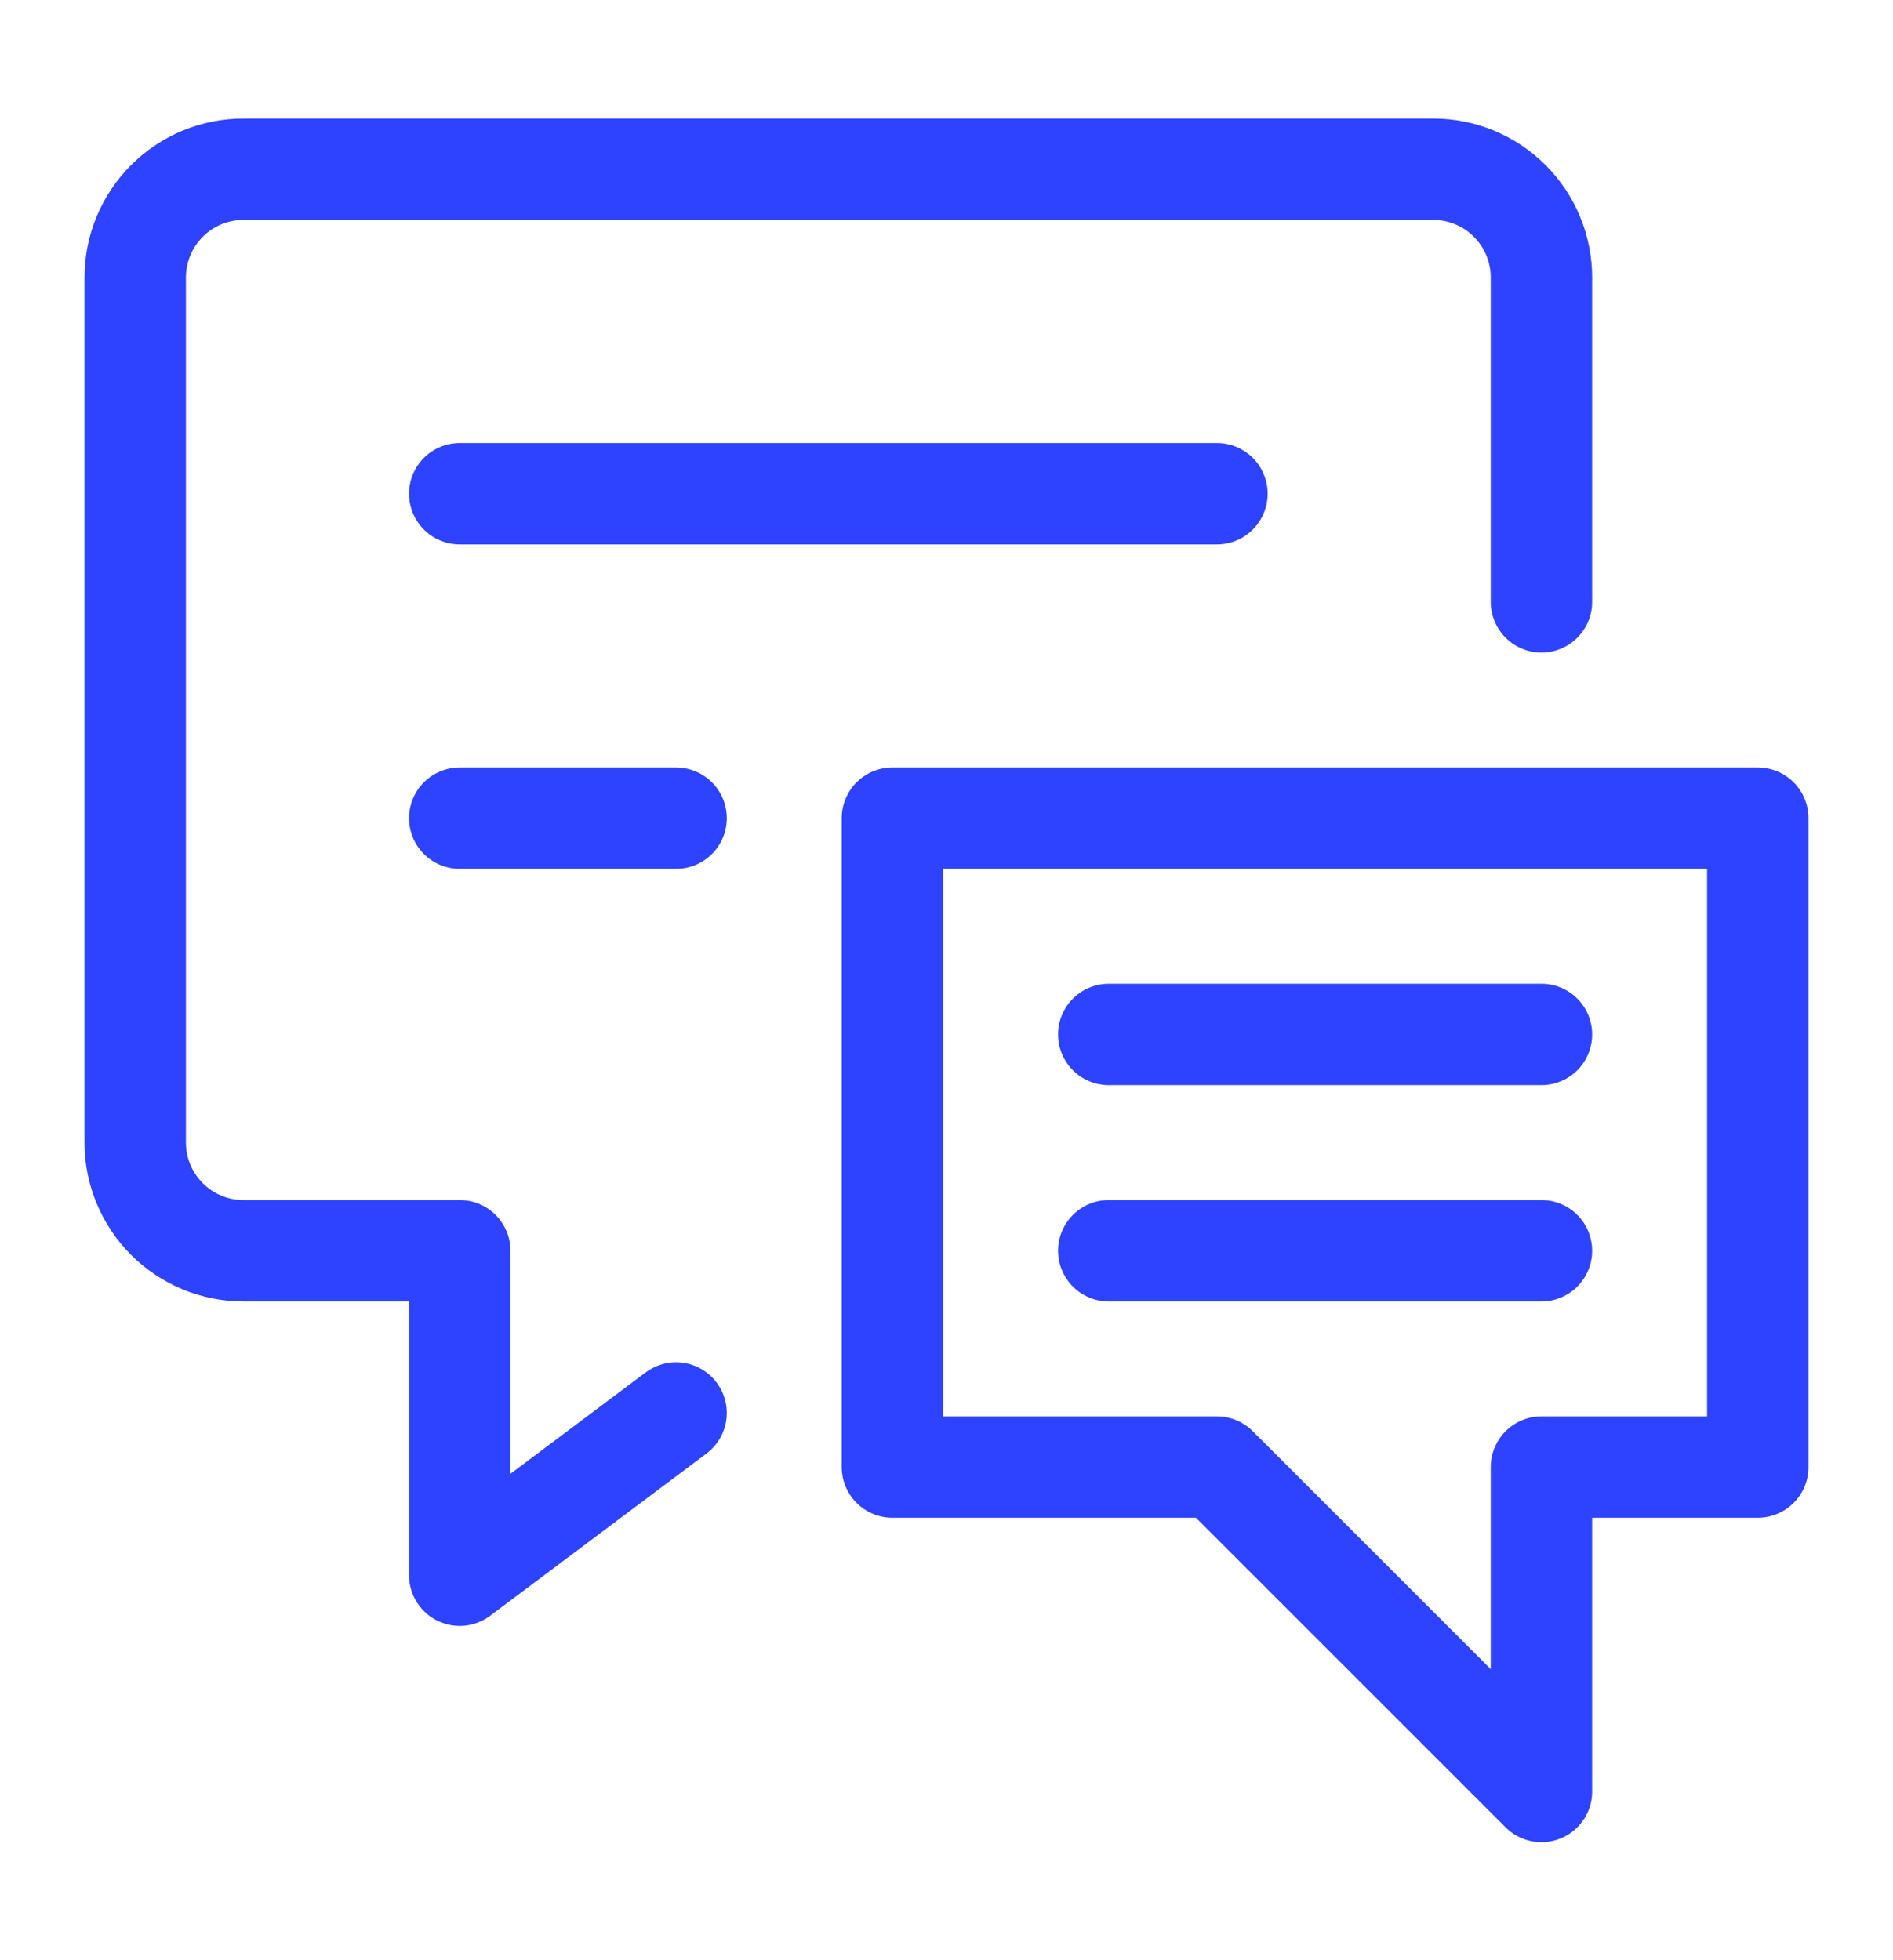 <svg width="28" height="29" viewBox="0 0 28 29" fill="none" xmlns="http://www.w3.org/2000/svg">
<path d="M10 20.904L6.8 23.304V18.504H3.6C3.176 18.504 2.769 18.335 2.469 18.035C2.169 17.735 2 17.328 2 16.904V4.104C2 3.68 2.169 3.273 2.469 2.973C2.769 2.672 3.176 2.504 3.6 2.504H21.2C21.624 2.504 22.031 2.672 22.331 2.973C22.631 3.273 22.8 3.68 22.8 4.104V8.904M6.8 7.304H18M6.8 12.104H10M22.8 15.304H16.4M22.8 18.504H16.4M26 21.704H22.8V26.504L18 21.704H13.2V12.104H26V21.704Z" stroke="#2E43FF" stroke-width="1.5" stroke-linecap="round" stroke-linejoin="round"/>
</svg>
